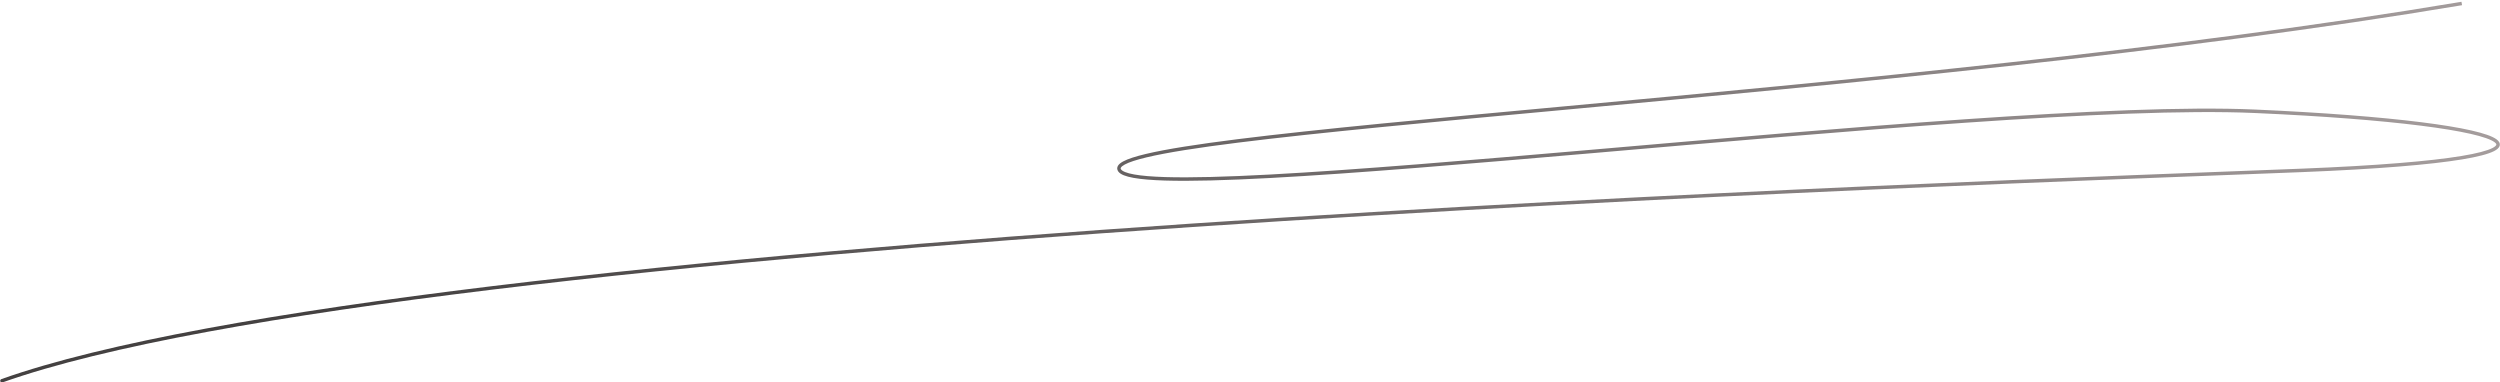 <?xml version="1.0" encoding="UTF-8"?> <svg xmlns="http://www.w3.org/2000/svg" width="719" height="110" viewBox="0 0 719 110" fill="none"><path d="M0.729 109.974C0.469 110.067 0.183 109.93 0.091 109.67C-0.002 109.41 0.134 109.124 0.395 109.032L0.729 109.974ZM708.083 1.495C626.311 15.248 527.835 24.379 450.798 31.506C412.274 35.07 379.117 38.132 356.08 41.021C344.558 42.465 335.588 43.864 329.749 45.257C326.82 45.955 324.722 46.642 323.488 47.312C322.862 47.651 322.526 47.951 322.385 48.187C322.32 48.296 322.304 48.379 322.306 48.445C322.309 48.512 322.333 48.602 322.414 48.72L321.587 49.283C321.423 49.042 321.319 48.775 321.307 48.485C321.296 48.194 321.379 47.922 321.525 47.676C321.807 47.203 322.339 46.797 323.011 46.433C324.37 45.696 326.578 44.985 329.517 44.284C335.414 42.878 344.431 41.474 355.956 40.028C379.013 37.137 412.189 34.073 450.706 30.51C527.751 23.382 626.189 14.254 707.917 0.509L708.083 1.495ZM662.082 49.501C618.298 51.253 482.556 55.86 342.948 65.288C273.143 70.002 202.377 75.92 141.66 83.289C80.929 90.66 30.296 99.477 0.729 109.974L0.395 109.032C30.078 98.493 80.812 89.667 141.54 82.296C202.282 74.925 273.067 69.004 342.88 64.29C482.506 54.861 618.265 50.254 662.042 48.502L662.082 49.501ZM322.414 48.72C322.575 48.956 322.934 49.225 323.589 49.489C324.23 49.748 325.093 49.977 326.178 50.172C328.347 50.563 331.333 50.809 335.053 50.924C342.488 51.155 352.784 50.862 365.183 50.198C389.977 48.869 423.13 46.058 458.518 42.997C529.268 36.876 608.981 29.751 648.523 31.503L648.478 32.502C609.02 30.754 529.398 37.869 458.604 43.993C423.221 47.054 390.05 49.867 365.236 51.196C352.831 51.861 342.501 52.156 335.022 51.924C331.284 51.808 328.241 51.56 326.001 51.156C324.881 50.955 323.944 50.711 323.215 50.417C322.498 50.128 321.916 49.765 321.587 49.283L322.414 48.72ZM648.523 31.503C668.28 32.378 684.49 33.66 696.323 35.146C702.239 35.889 707.069 36.684 710.706 37.507C712.524 37.919 714.052 38.339 715.271 38.766C716.482 39.19 717.423 39.633 718.043 40.102C718.647 40.558 719.093 41.163 718.91 41.885C718.826 42.218 718.619 42.506 718.351 42.754C718.083 43.003 717.731 43.233 717.309 43.45C715.641 44.308 712.576 45.11 708.074 45.852C699.037 47.342 683.976 48.625 662.082 49.501L662.042 48.502C683.928 47.626 698.938 46.345 707.911 44.866C712.414 44.123 715.338 43.34 716.852 42.561C717.225 42.369 717.492 42.187 717.672 42.021C717.852 41.854 717.919 41.725 717.941 41.64C717.97 41.525 717.952 41.286 717.44 40.899C716.945 40.525 716.121 40.123 714.941 39.71C713.77 39.3 712.282 38.889 710.485 38.483C706.893 37.67 702.098 36.879 696.199 36.138C684.401 34.657 668.221 33.377 648.478 32.502L648.523 31.503Z" fill="url(#paint0_linear_406_430)"></path><defs><linearGradient id="paint0_linear_406_430" x1="101.5" y1="-42" x2="884.5" y2="-46" gradientUnits="userSpaceOnUse"><stop stop-color="#444141"></stop><stop offset="0.84" stop-color="#ABA3A3"></stop></linearGradient></defs></svg> 